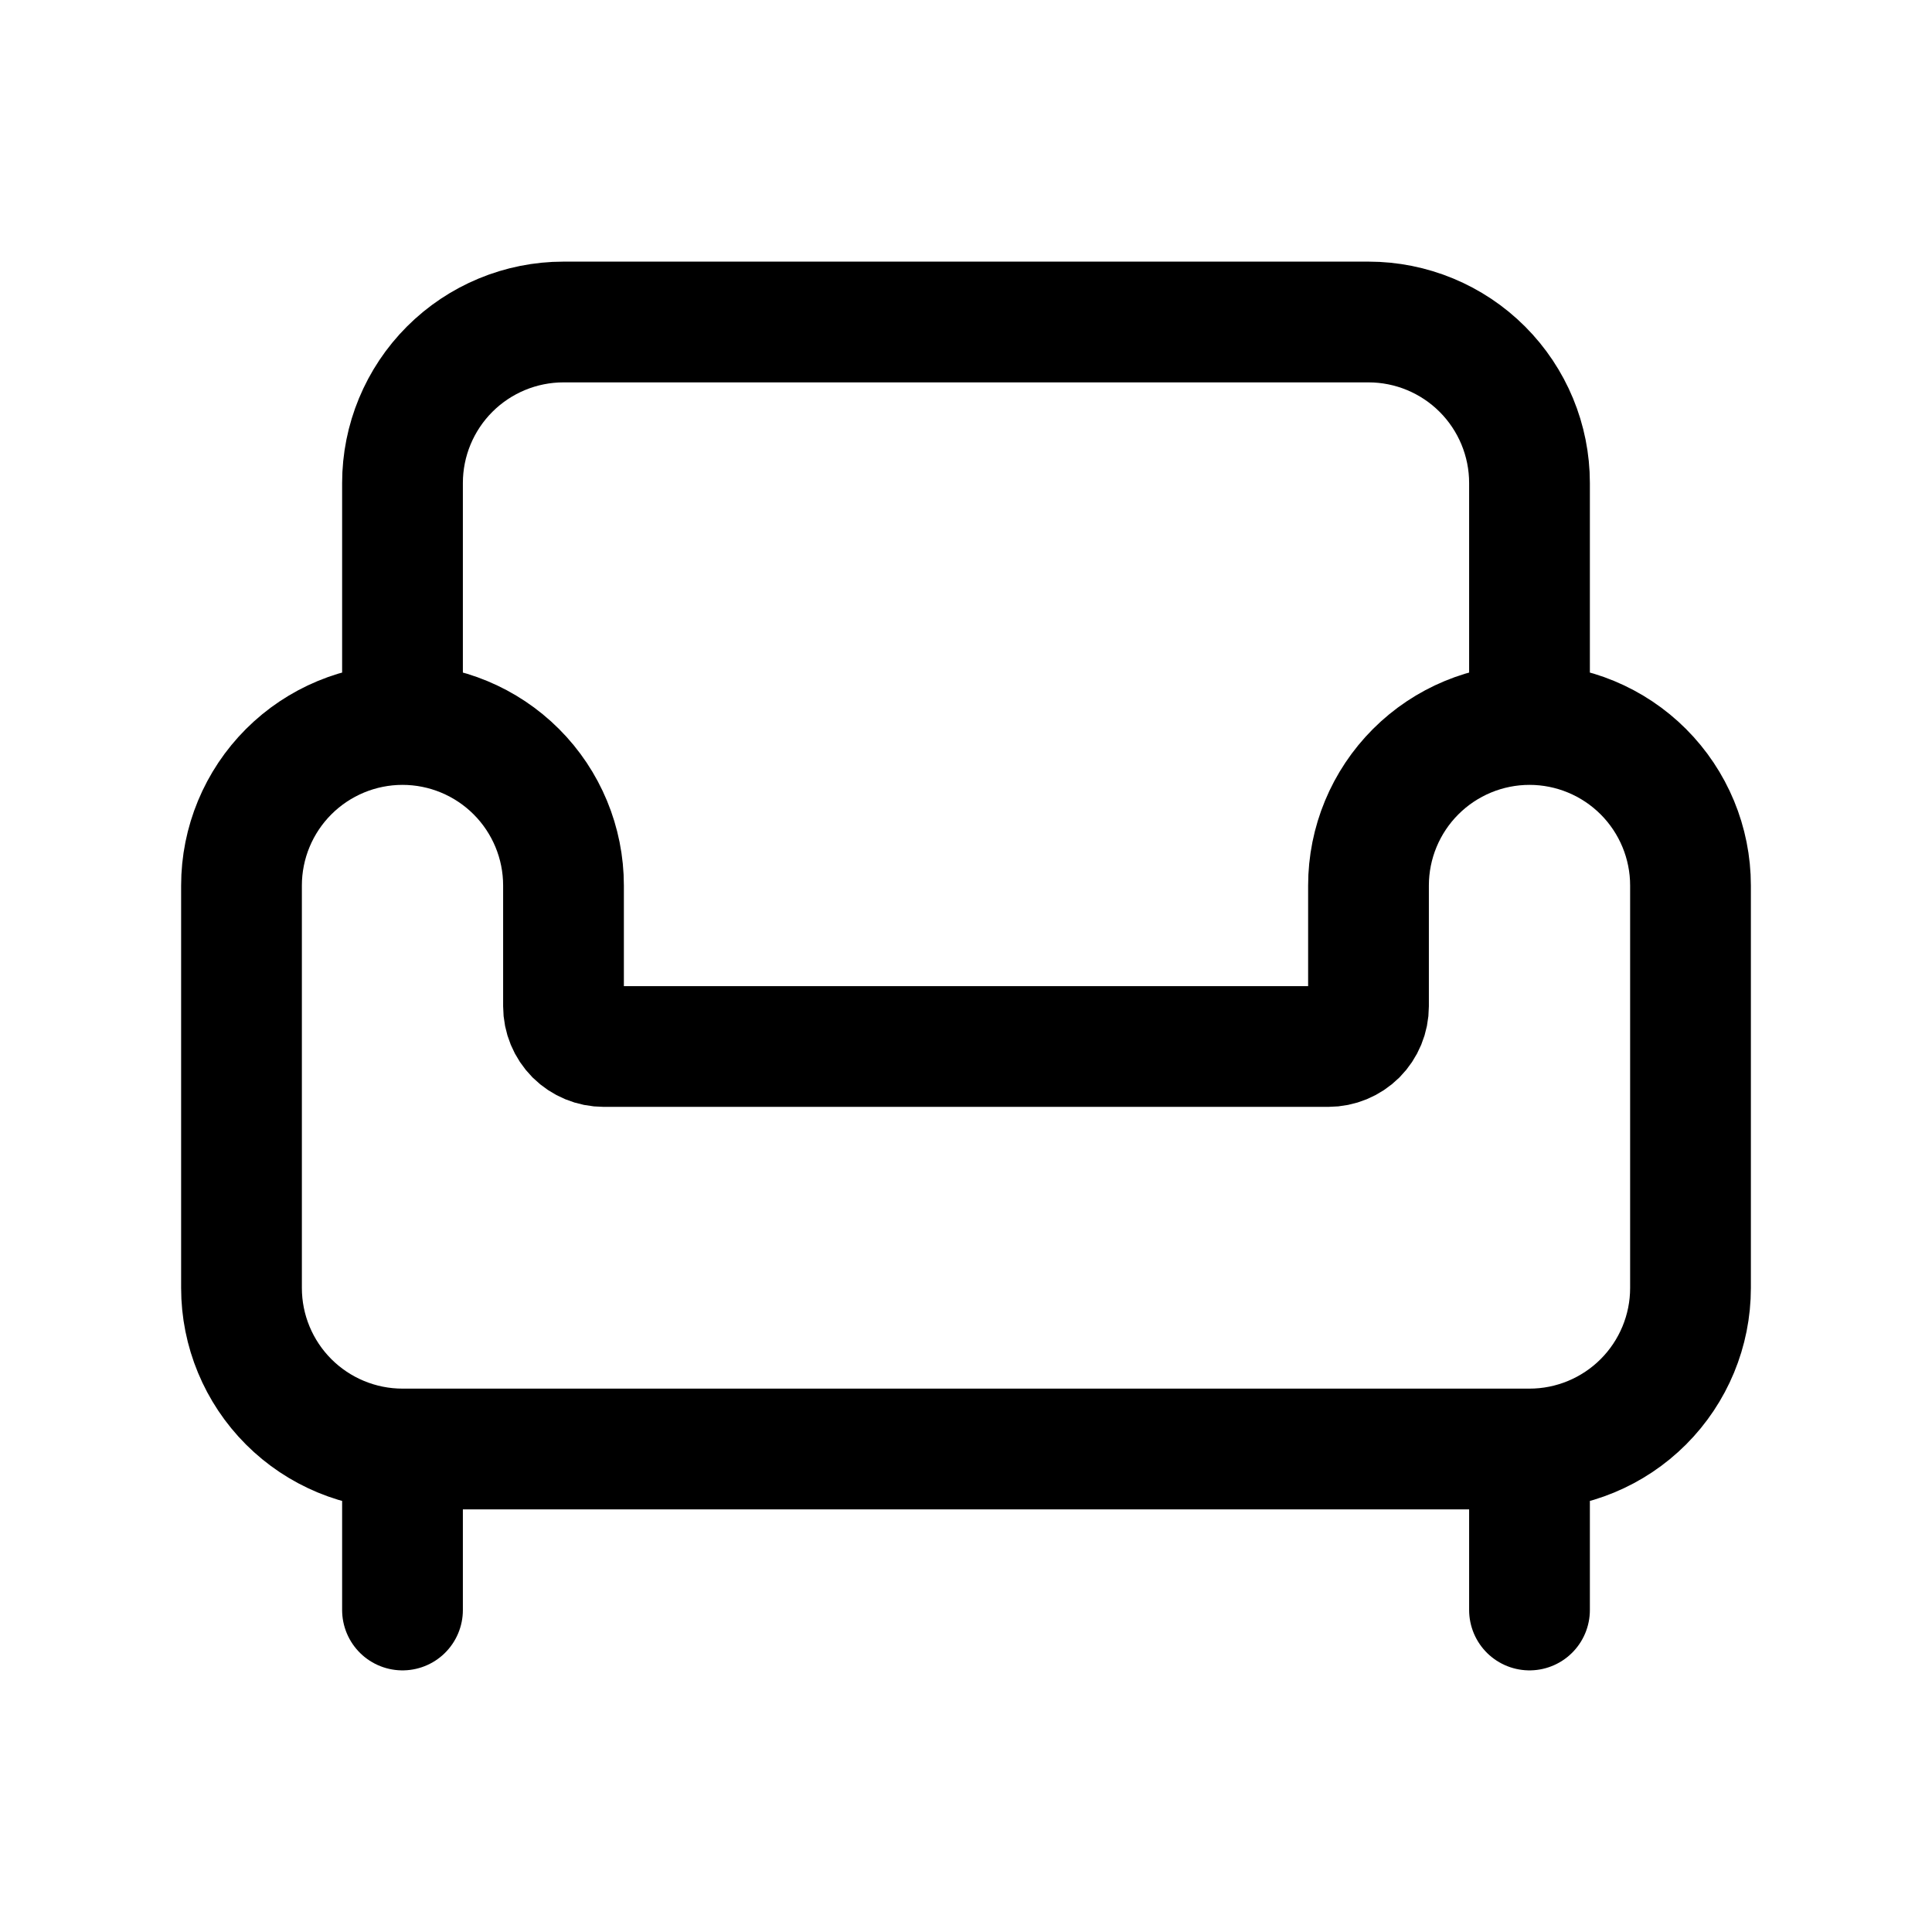 <svg width="24" height="24" viewBox="0 0 24 24" fill="none" xmlns="http://www.w3.org/2000/svg">
<path d="M19 9V6C19 5.47 18.789 4.961 18.414 4.586C18.039 4.211 17.53 4 17 4H7C6.47 4 5.961 4.211 5.586 4.586C5.211 4.961 5 5.47 5 6V9M19 9C19.53 9 20.039 9.211 20.414 9.586C20.789 9.961 21 10.47 21 11V16C21 16.53 20.789 17.039 20.414 17.414C20.039 17.789 19.53 18 19 18M19 9C18.47 9 17.961 9.211 17.586 9.586C17.211 9.961 17 10.47 17 11V12.5C17 12.633 16.947 12.76 16.854 12.854C16.76 12.947 16.633 13 16.5 13H7.5C7.367 13 7.24 12.947 7.146 12.854C7.053 12.76 7 12.633 7 12.5V11C7 10.47 6.789 9.961 6.414 9.586C6.039 9.211 5.53 9 5 9M5 9C4.47 9 3.961 9.211 3.586 9.586C3.211 9.961 3 10.47 3 11V16C3 16.53 3.211 17.039 3.586 17.414C3.961 17.789 4.47 18 5 18M5 18H19M5 18V20M19 18V20" stroke="black" stroke-width="1.5" stroke-linecap="round" stroke-linejoin="round"/>
</svg>
